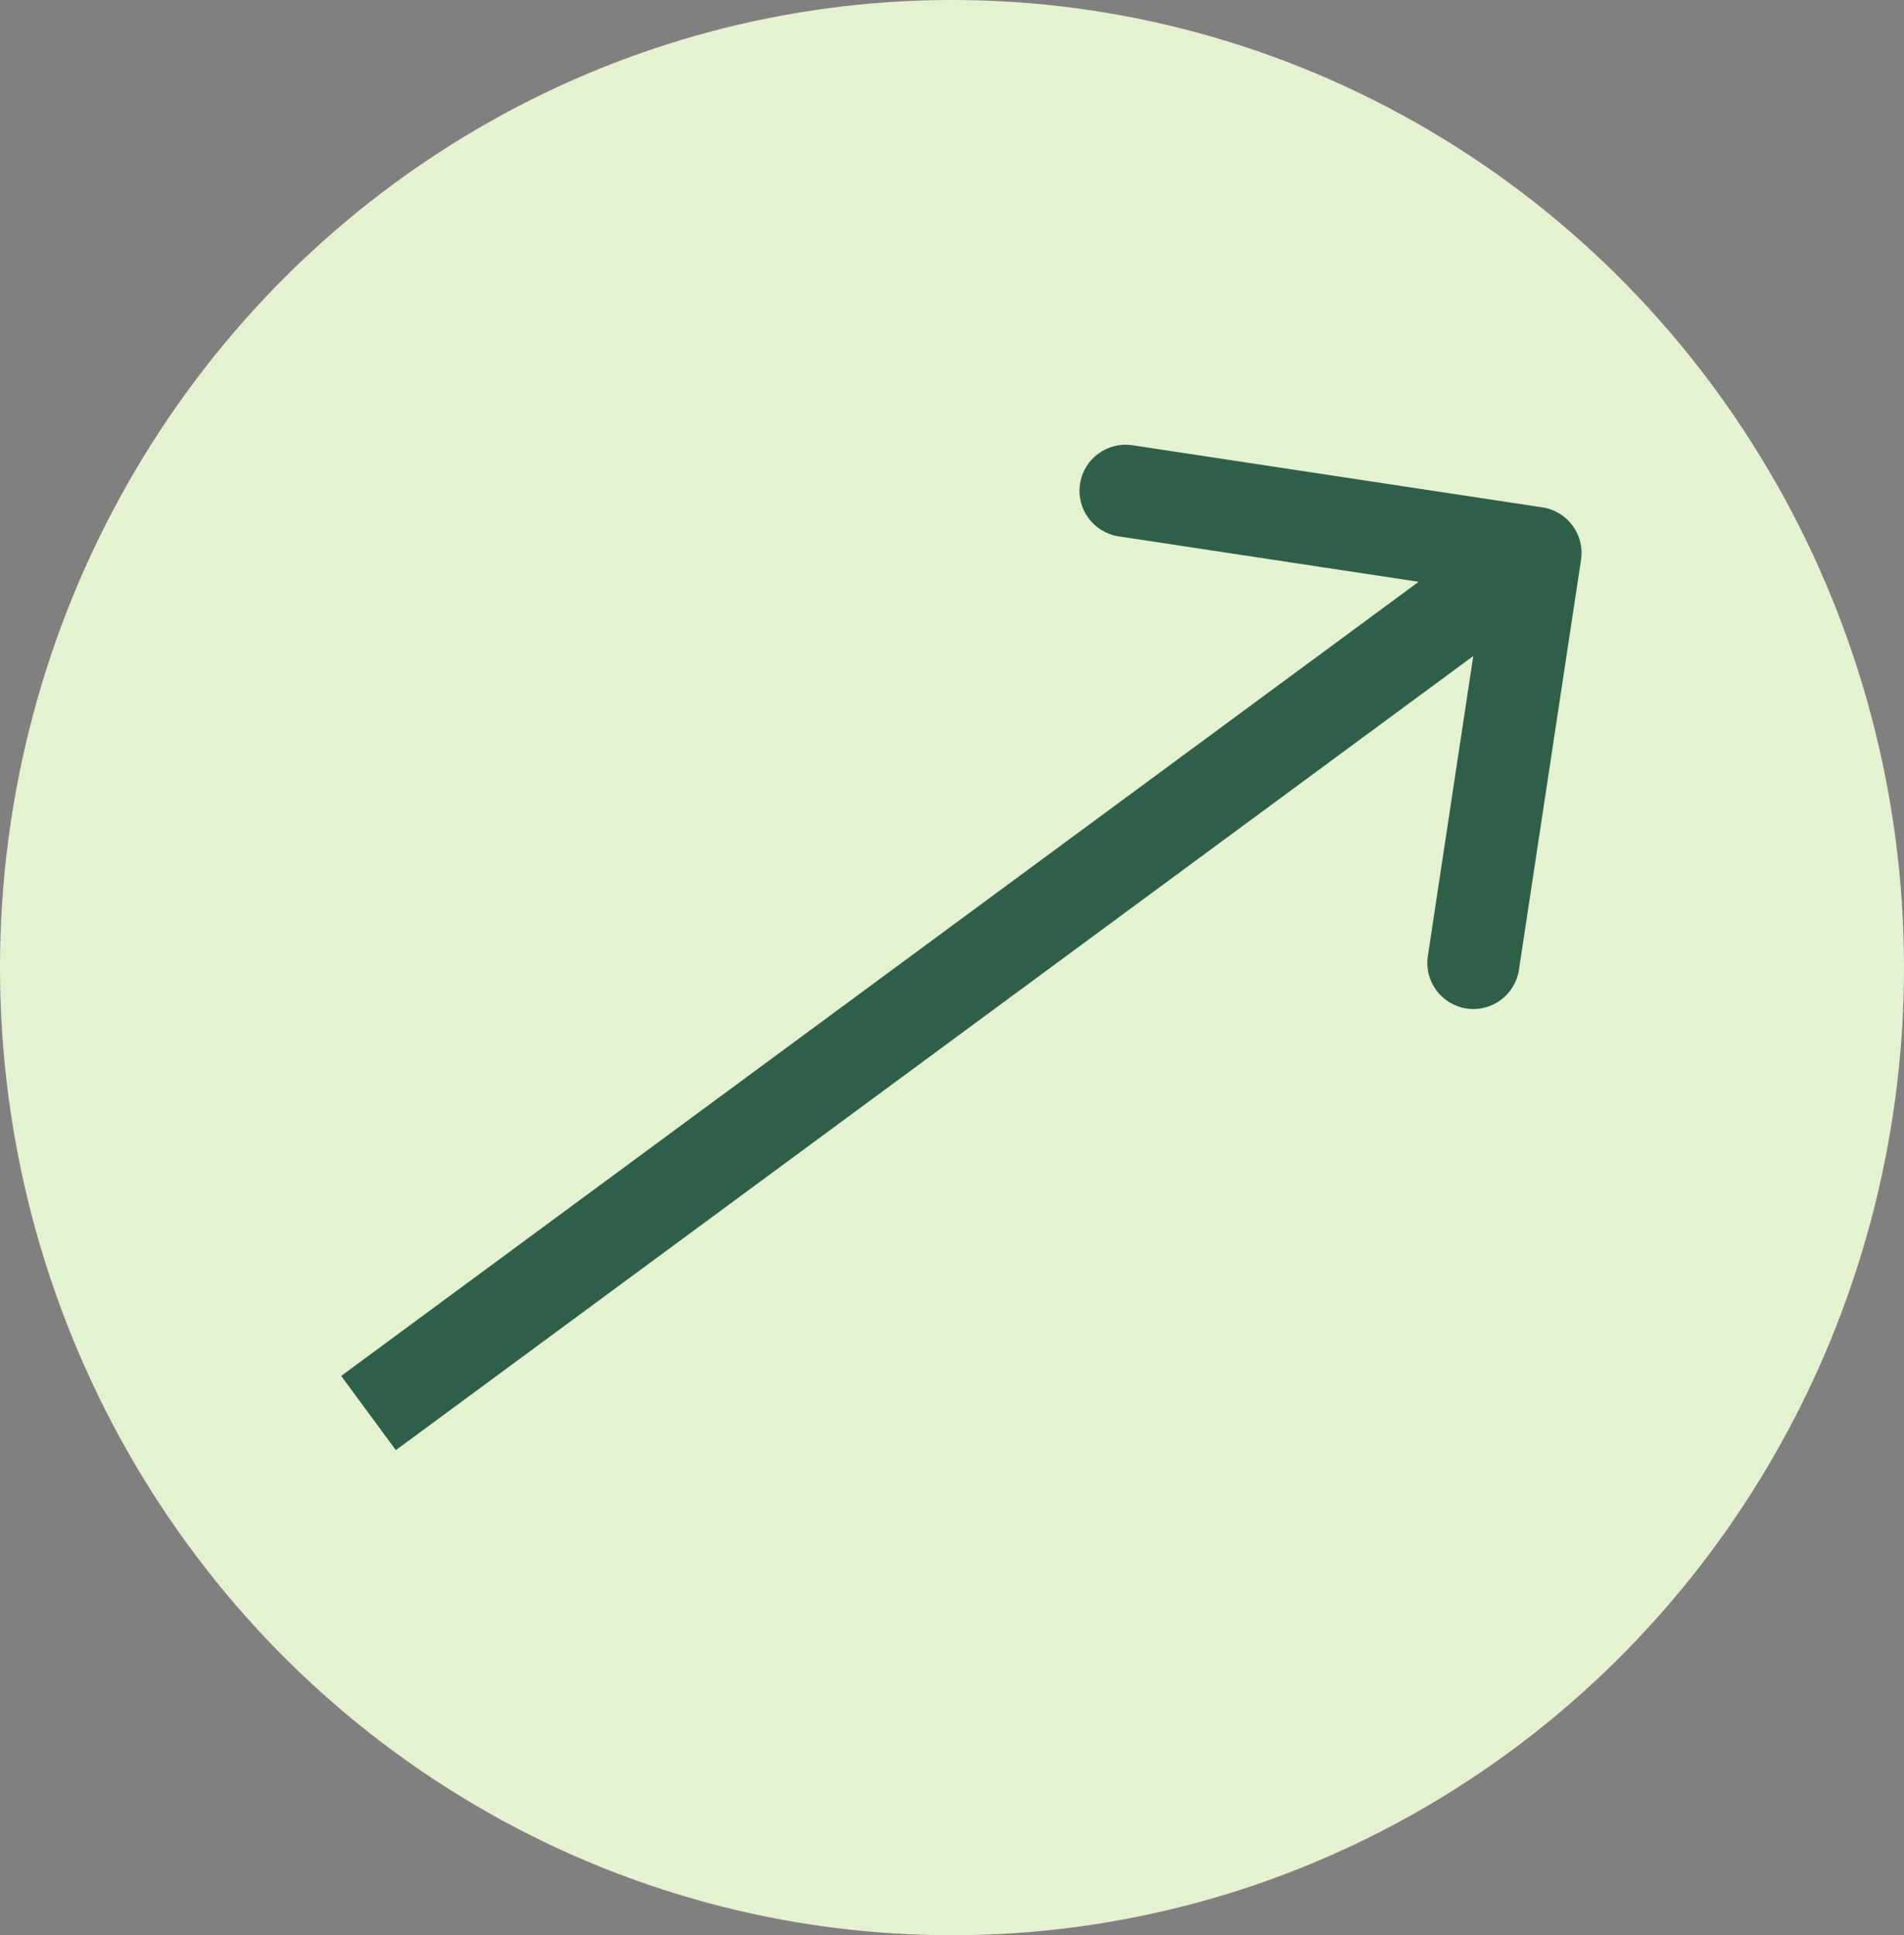 <svg width="62" height="63" viewBox="0 0 62 63" fill="none" xmlns="http://www.w3.org/2000/svg">
<rect x="0" y="0" width="62" height="63" fill="#808080" stroke="none"/>
<ellipse cx="31" cy="31.5" rx="31" ry="31.5" fill="#E5F2D2"/>
<path d="M51.483 18.225C51.607 17.406 51.044 16.641 50.225 16.517L36.877 14.495C36.058 14.37 35.293 14.934 35.169 15.753C35.045 16.572 35.609 17.337 36.428 17.461L48.292 19.258L46.495 31.123C46.37 31.942 46.934 32.707 47.753 32.831C48.572 32.955 49.337 32.391 49.461 31.572L51.483 18.225ZM12.89 47.208L50.89 19.208L49.11 16.792L11.11 44.792L12.89 47.208Z" fill="#2F5F48"/>
</svg>
